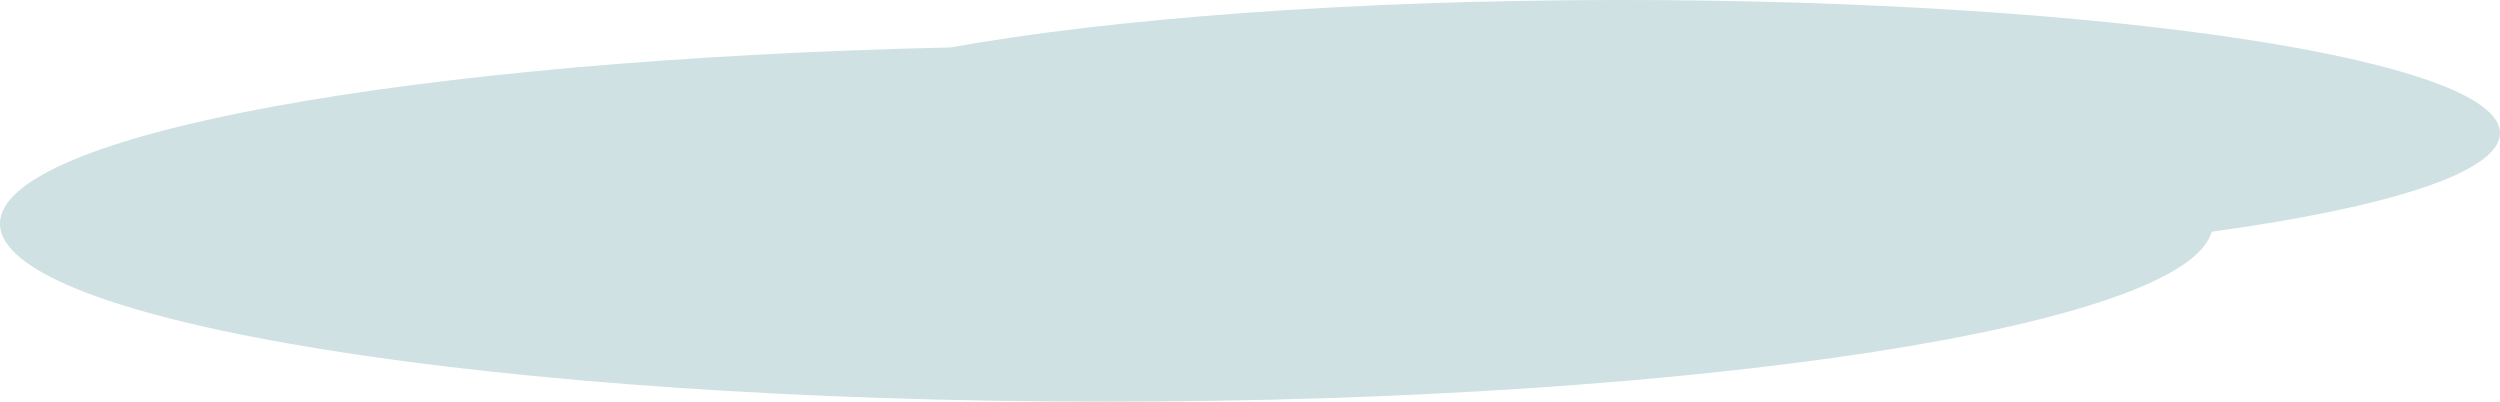 <?xml version="1.0" encoding="UTF-8"?> <svg xmlns="http://www.w3.org/2000/svg" xmlns:xlink="http://www.w3.org/1999/xlink" width="722" height="116" viewBox="0 0 722 116" fill="none"><desc> Created with Pixso. </desc><defs></defs><path id="Subtract" d="M638.725 66.925C631.157 94.234 491.14 116 319.523 116C143.055 116 0 92.986 0 64.596C0 38.663 119.373 17.215 274.542 13.697C321.037 5.322 390.687 0 468.532 0C608.518 0 722 17.21 722 38.439C722 49.734 689.875 59.892 638.725 66.925Z" clip-rule="evenodd" fill="#CFE1E3" fill-opacity="1" fill-rule="evenodd"></path></svg> 